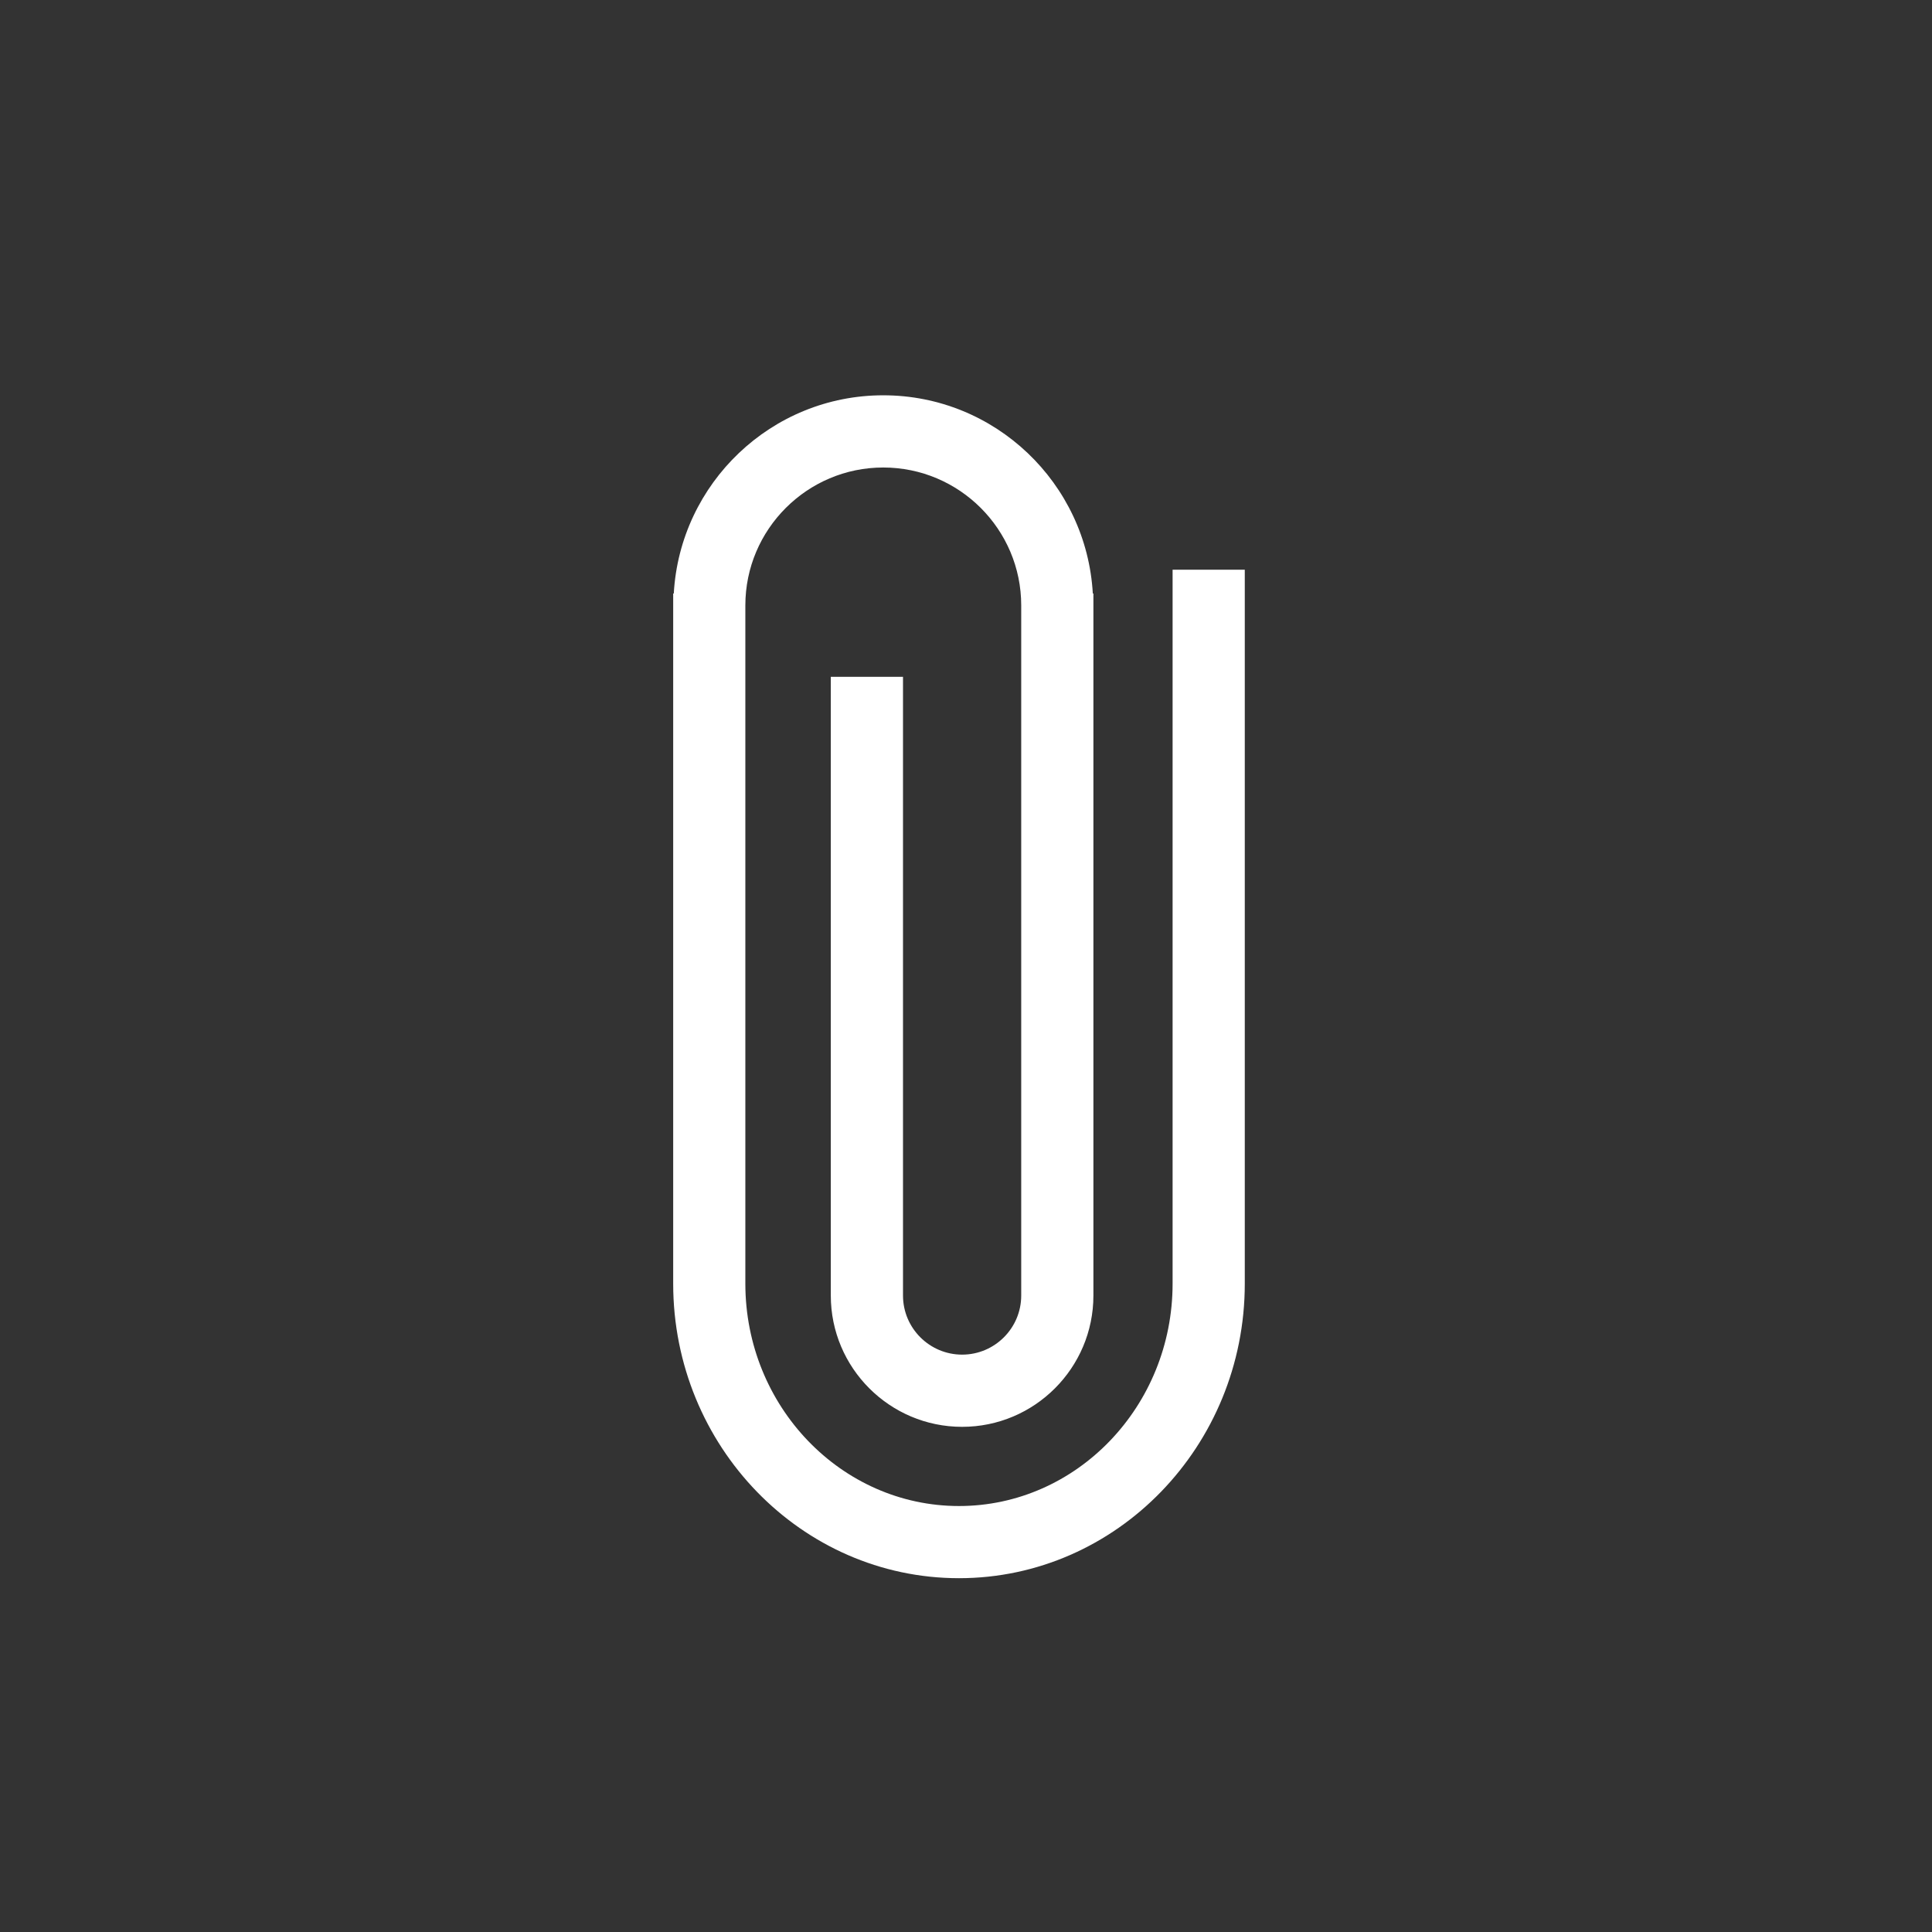 <?xml version="1.0" ?><!DOCTYPE svg  PUBLIC '-//W3C//DTD SVG 1.1//EN'  'http://www.w3.org/Graphics/SVG/1.1/DTD/svg11.dtd'><svg enable-background="new 0 0 91 91" height="91px" id="Layer_1" version="1.1" viewBox="0 0 91 91" width="91px" xml:space="preserve" xmlns="http://www.w3.org/2000/svg" xmlns:xlink="http://www.w3.org/1999/xlink"><rect x="0" y="0" width="91" height="91" fill="#333333" stroke="none"/><g><path fill="#FFFFFF" d="M39.132,31.878v29.144c0,3.41,2.774,6.184,6.185,6.184s6.184-2.773,6.184-6.184V27.955h-0.028   c-0.293-5.195-4.601-9.336-9.87-9.336c-5.268,0-9.574,4.141-9.867,9.336h-0.028v32.507c0,7.649,6.038,13.873,13.462,13.873   c7.423,0,13.461-6.224,13.461-13.873V26.834h-3.4v33.628c0,5.774-4.514,10.474-10.061,10.474c-5.548,0-10.063-4.699-10.063-10.474   V28.516c0-3.582,2.915-6.496,6.496-6.496c3.583,0,6.498,2.914,6.498,6.496v32.506c0,1.535-1.249,2.783-2.783,2.783   c-1.535,0-2.785-1.248-2.785-2.783V31.878H39.132z"/></g></svg>
